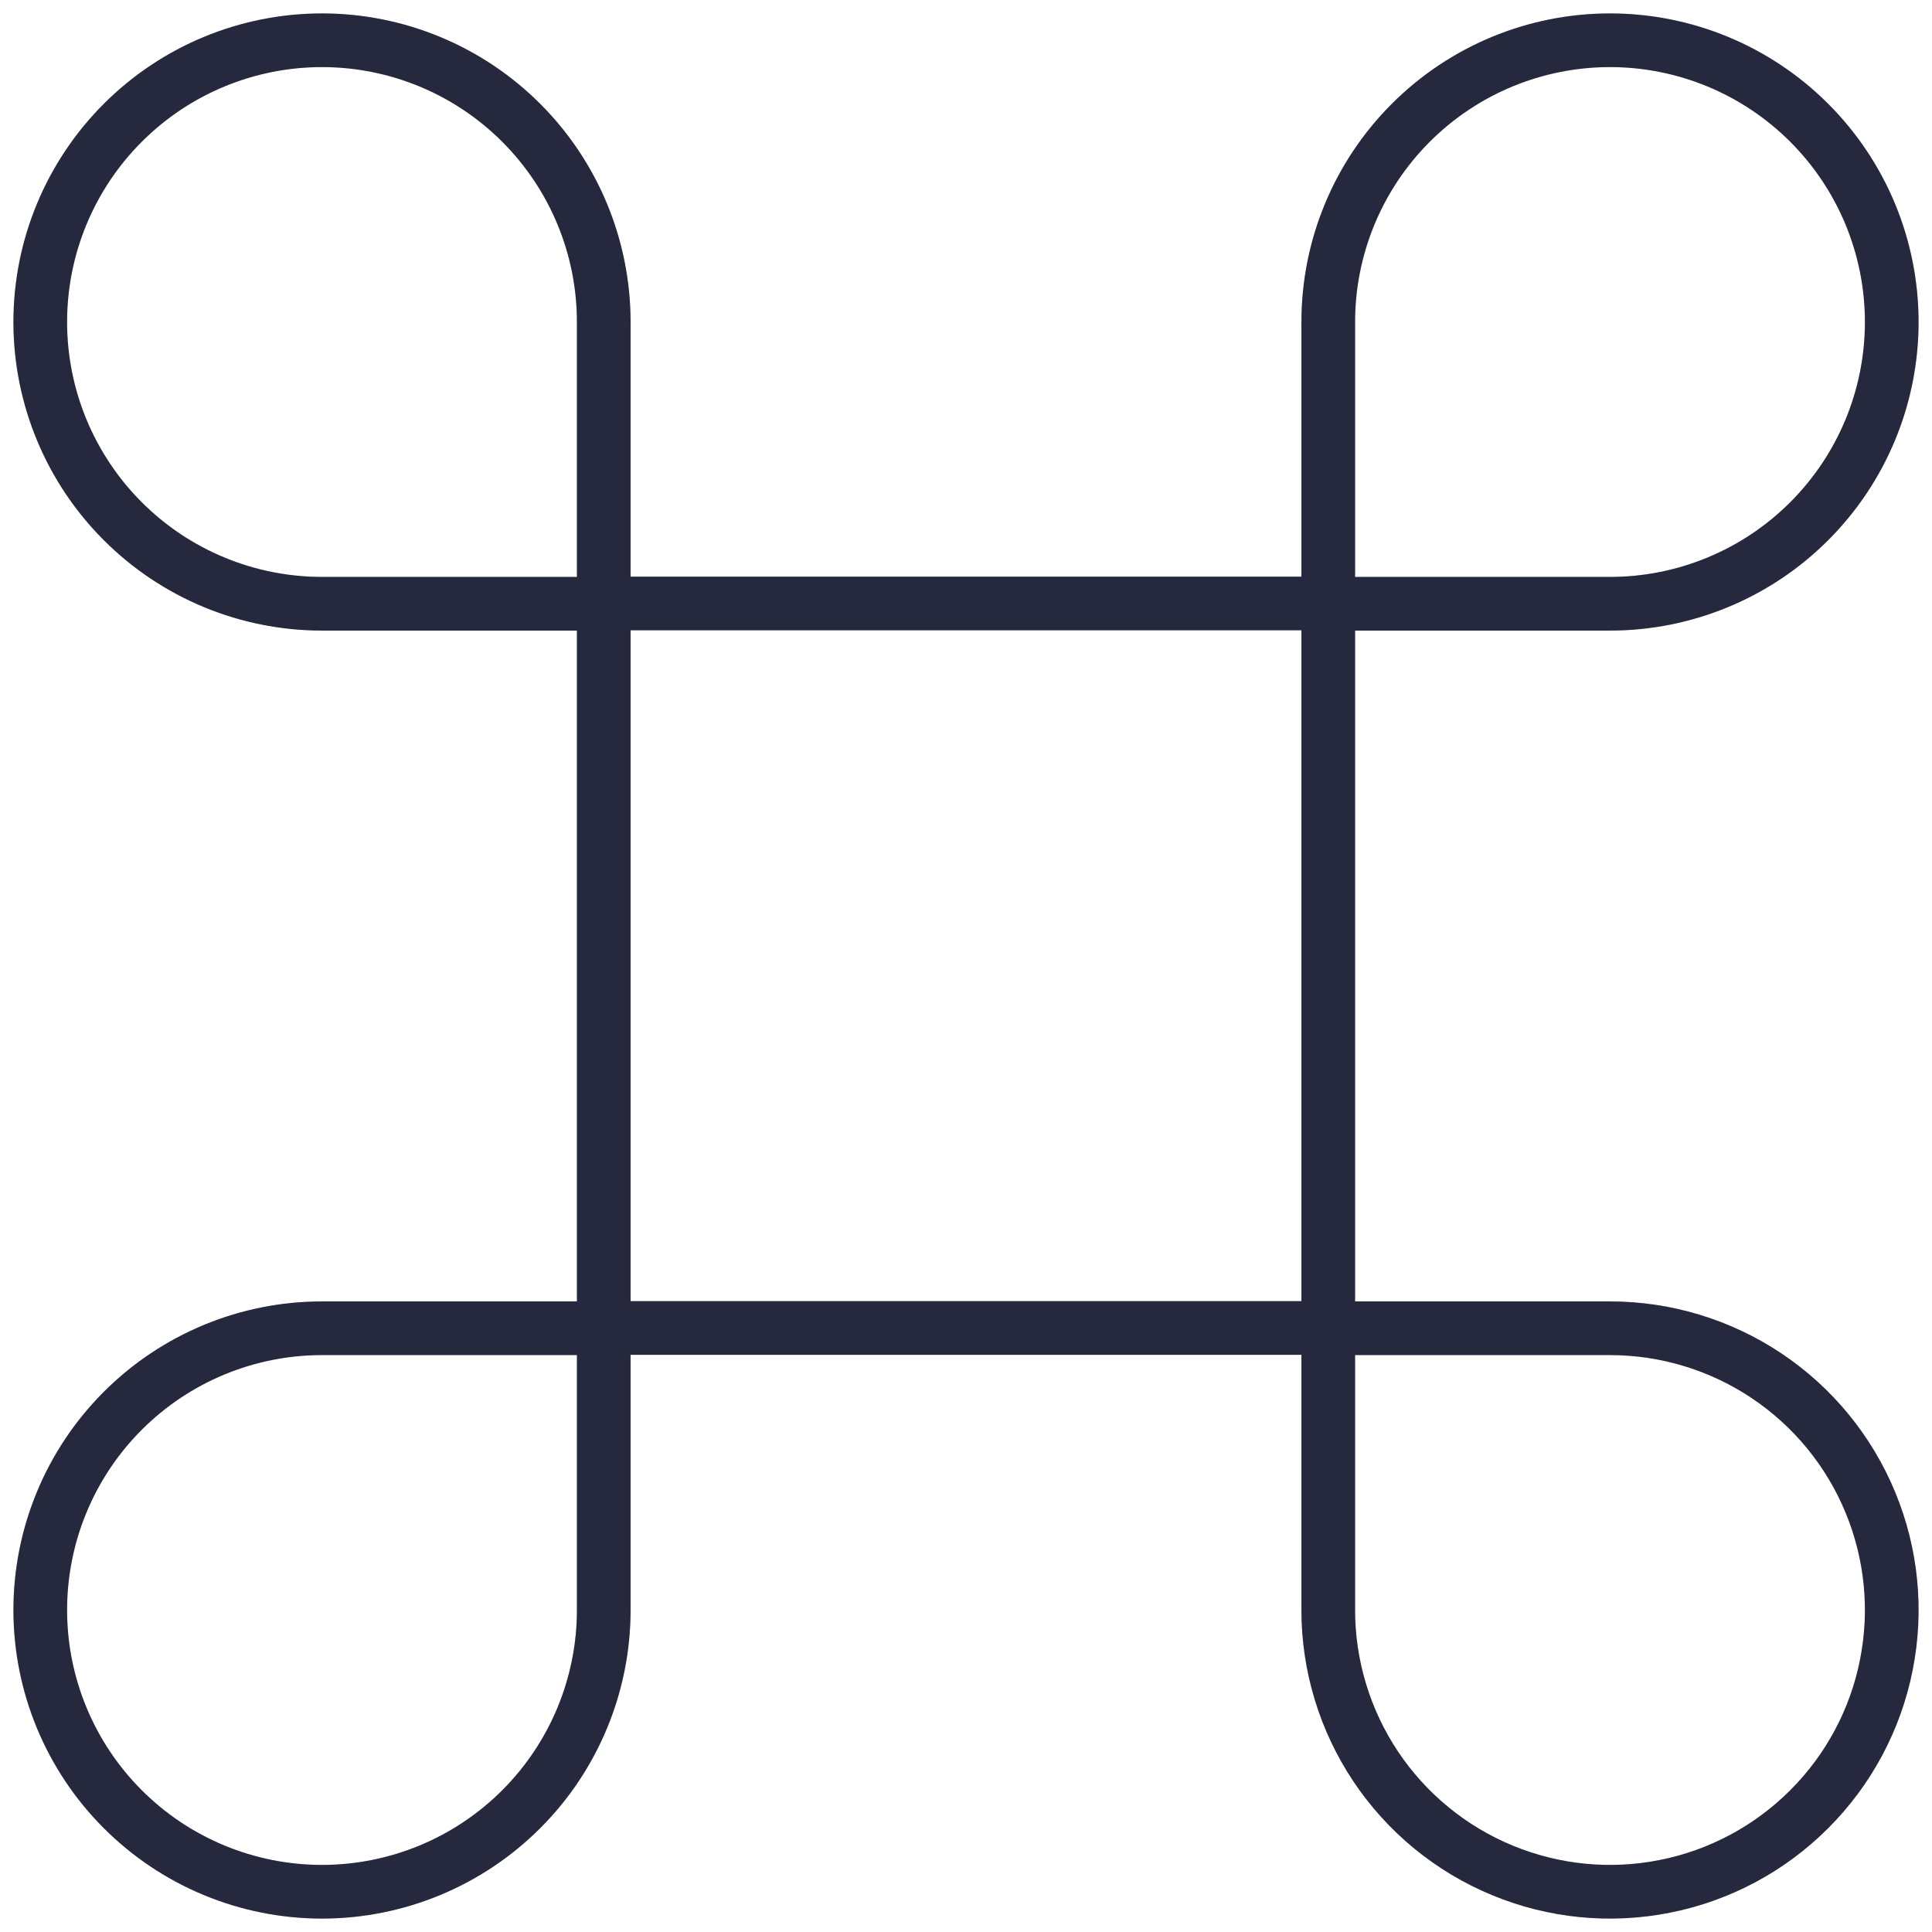 <svg width="36" height="36" viewBox="0 0 36 36" fill="none" xmlns="http://www.w3.org/2000/svg">
<g clip-path="url(#clip0_460_1991)">
<path d="M0.75 30C0.75 31.392 1.303 32.728 2.288 33.712C3.272 34.697 4.608 35.25 6 35.25C7.392 35.25 8.728 34.697 9.712 33.712C10.697 32.728 11.25 31.392 11.25 30V24.75H6C4.608 24.75 3.272 25.303 2.288 26.288C1.303 27.272 0.75 28.608 0.75 30Z" stroke="#2F334C" stroke-linecap="round" stroke-linejoin="round"/>
<path d="M0.75 30C0.75 31.392 1.303 32.728 2.288 33.712C3.272 34.697 4.608 35.25 6 35.25C7.392 35.25 8.728 34.697 9.712 33.712C10.697 32.728 11.25 31.392 11.25 30V24.75H6C4.608 24.75 3.272 25.303 2.288 26.288C1.303 27.272 0.75 28.608 0.75 30Z" stroke="black" stroke-opacity="0.2" stroke-linecap="round" stroke-linejoin="round"/>
<path d="M6 0.75C4.608 0.75 3.272 1.303 2.288 2.288C1.303 3.272 0.75 4.608 0.75 6C0.75 7.392 1.303 8.728 2.288 9.712C3.272 10.697 4.608 11.25 6 11.25H11.25V6C11.25 4.608 10.697 3.272 9.712 2.288C8.728 1.303 7.392 0.75 6 0.75Z" stroke="#2F334C" stroke-linecap="round" stroke-linejoin="round"/>
<path d="M6 0.75C4.608 0.75 3.272 1.303 2.288 2.288C1.303 3.272 0.75 4.608 0.75 6C0.75 7.392 1.303 8.728 2.288 9.712C3.272 10.697 4.608 11.25 6 11.25H11.25V6C11.25 4.608 10.697 3.272 9.712 2.288C8.728 1.303 7.392 0.75 6 0.75Z" stroke="black" stroke-opacity="0.2" stroke-linecap="round" stroke-linejoin="round"/>
<path d="M30 24.75H24.75V30C24.75 31.038 25.058 32.053 25.635 32.917C26.212 33.78 27.032 34.453 27.991 34.85C28.95 35.248 30.006 35.352 31.024 35.149C32.043 34.947 32.978 34.447 33.712 33.712C34.447 32.978 34.947 32.043 35.149 31.024C35.352 30.006 35.248 28.95 34.85 27.991C34.453 27.032 33.78 26.212 32.917 25.635C32.053 25.058 31.038 24.75 30 24.75Z" stroke="#2F334C" stroke-linecap="round" stroke-linejoin="round"/>
<path d="M30 24.75H24.75V30C24.75 31.038 25.058 32.053 25.635 32.917C26.212 33.78 27.032 34.453 27.991 34.85C28.95 35.248 30.006 35.352 31.024 35.149C32.043 34.947 32.978 34.447 33.712 33.712C34.447 32.978 34.947 32.043 35.149 31.024C35.352 30.006 35.248 28.95 34.85 27.991C34.453 27.032 33.78 26.212 32.917 25.635C32.053 25.058 31.038 24.75 30 24.75Z" stroke="black" stroke-opacity="0.2" stroke-linecap="round" stroke-linejoin="round"/>
<path d="M24.75 11.245H11.25V24.745H24.75V11.245Z" stroke="#2F334C" stroke-linecap="round" stroke-linejoin="round"/>
<path d="M24.75 11.245H11.25V24.745H24.75V11.245Z" stroke="black" stroke-opacity="0.2" stroke-linecap="round" stroke-linejoin="round"/>
<path d="M35.25 6C35.25 4.608 34.697 3.272 33.712 2.288C32.728 1.303 31.392 0.75 30 0.75C28.608 0.75 27.272 1.303 26.288 2.288C25.303 3.272 24.75 4.608 24.75 6V11.25H30C31.392 11.25 32.728 10.697 33.712 9.712C34.697 8.728 35.25 7.392 35.25 6Z" stroke="#2F334C" stroke-linecap="round" stroke-linejoin="round"/>
<path d="M35.25 6C35.25 4.608 34.697 3.272 33.712 2.288C32.728 1.303 31.392 0.75 30 0.75C28.608 0.75 27.272 1.303 26.288 2.288C25.303 3.272 24.75 4.608 24.75 6V11.25H30C31.392 11.25 32.728 10.697 33.712 9.712C34.697 8.728 35.25 7.392 35.25 6Z" stroke="black" stroke-opacity="0.2" stroke-linecap="round" stroke-linejoin="round"/>
</g>
<defs>
<clipPath id="clip0_460_1991">
<rect width="36" height="36" fill="white"/>
</clipPath>
</defs>
</svg>
